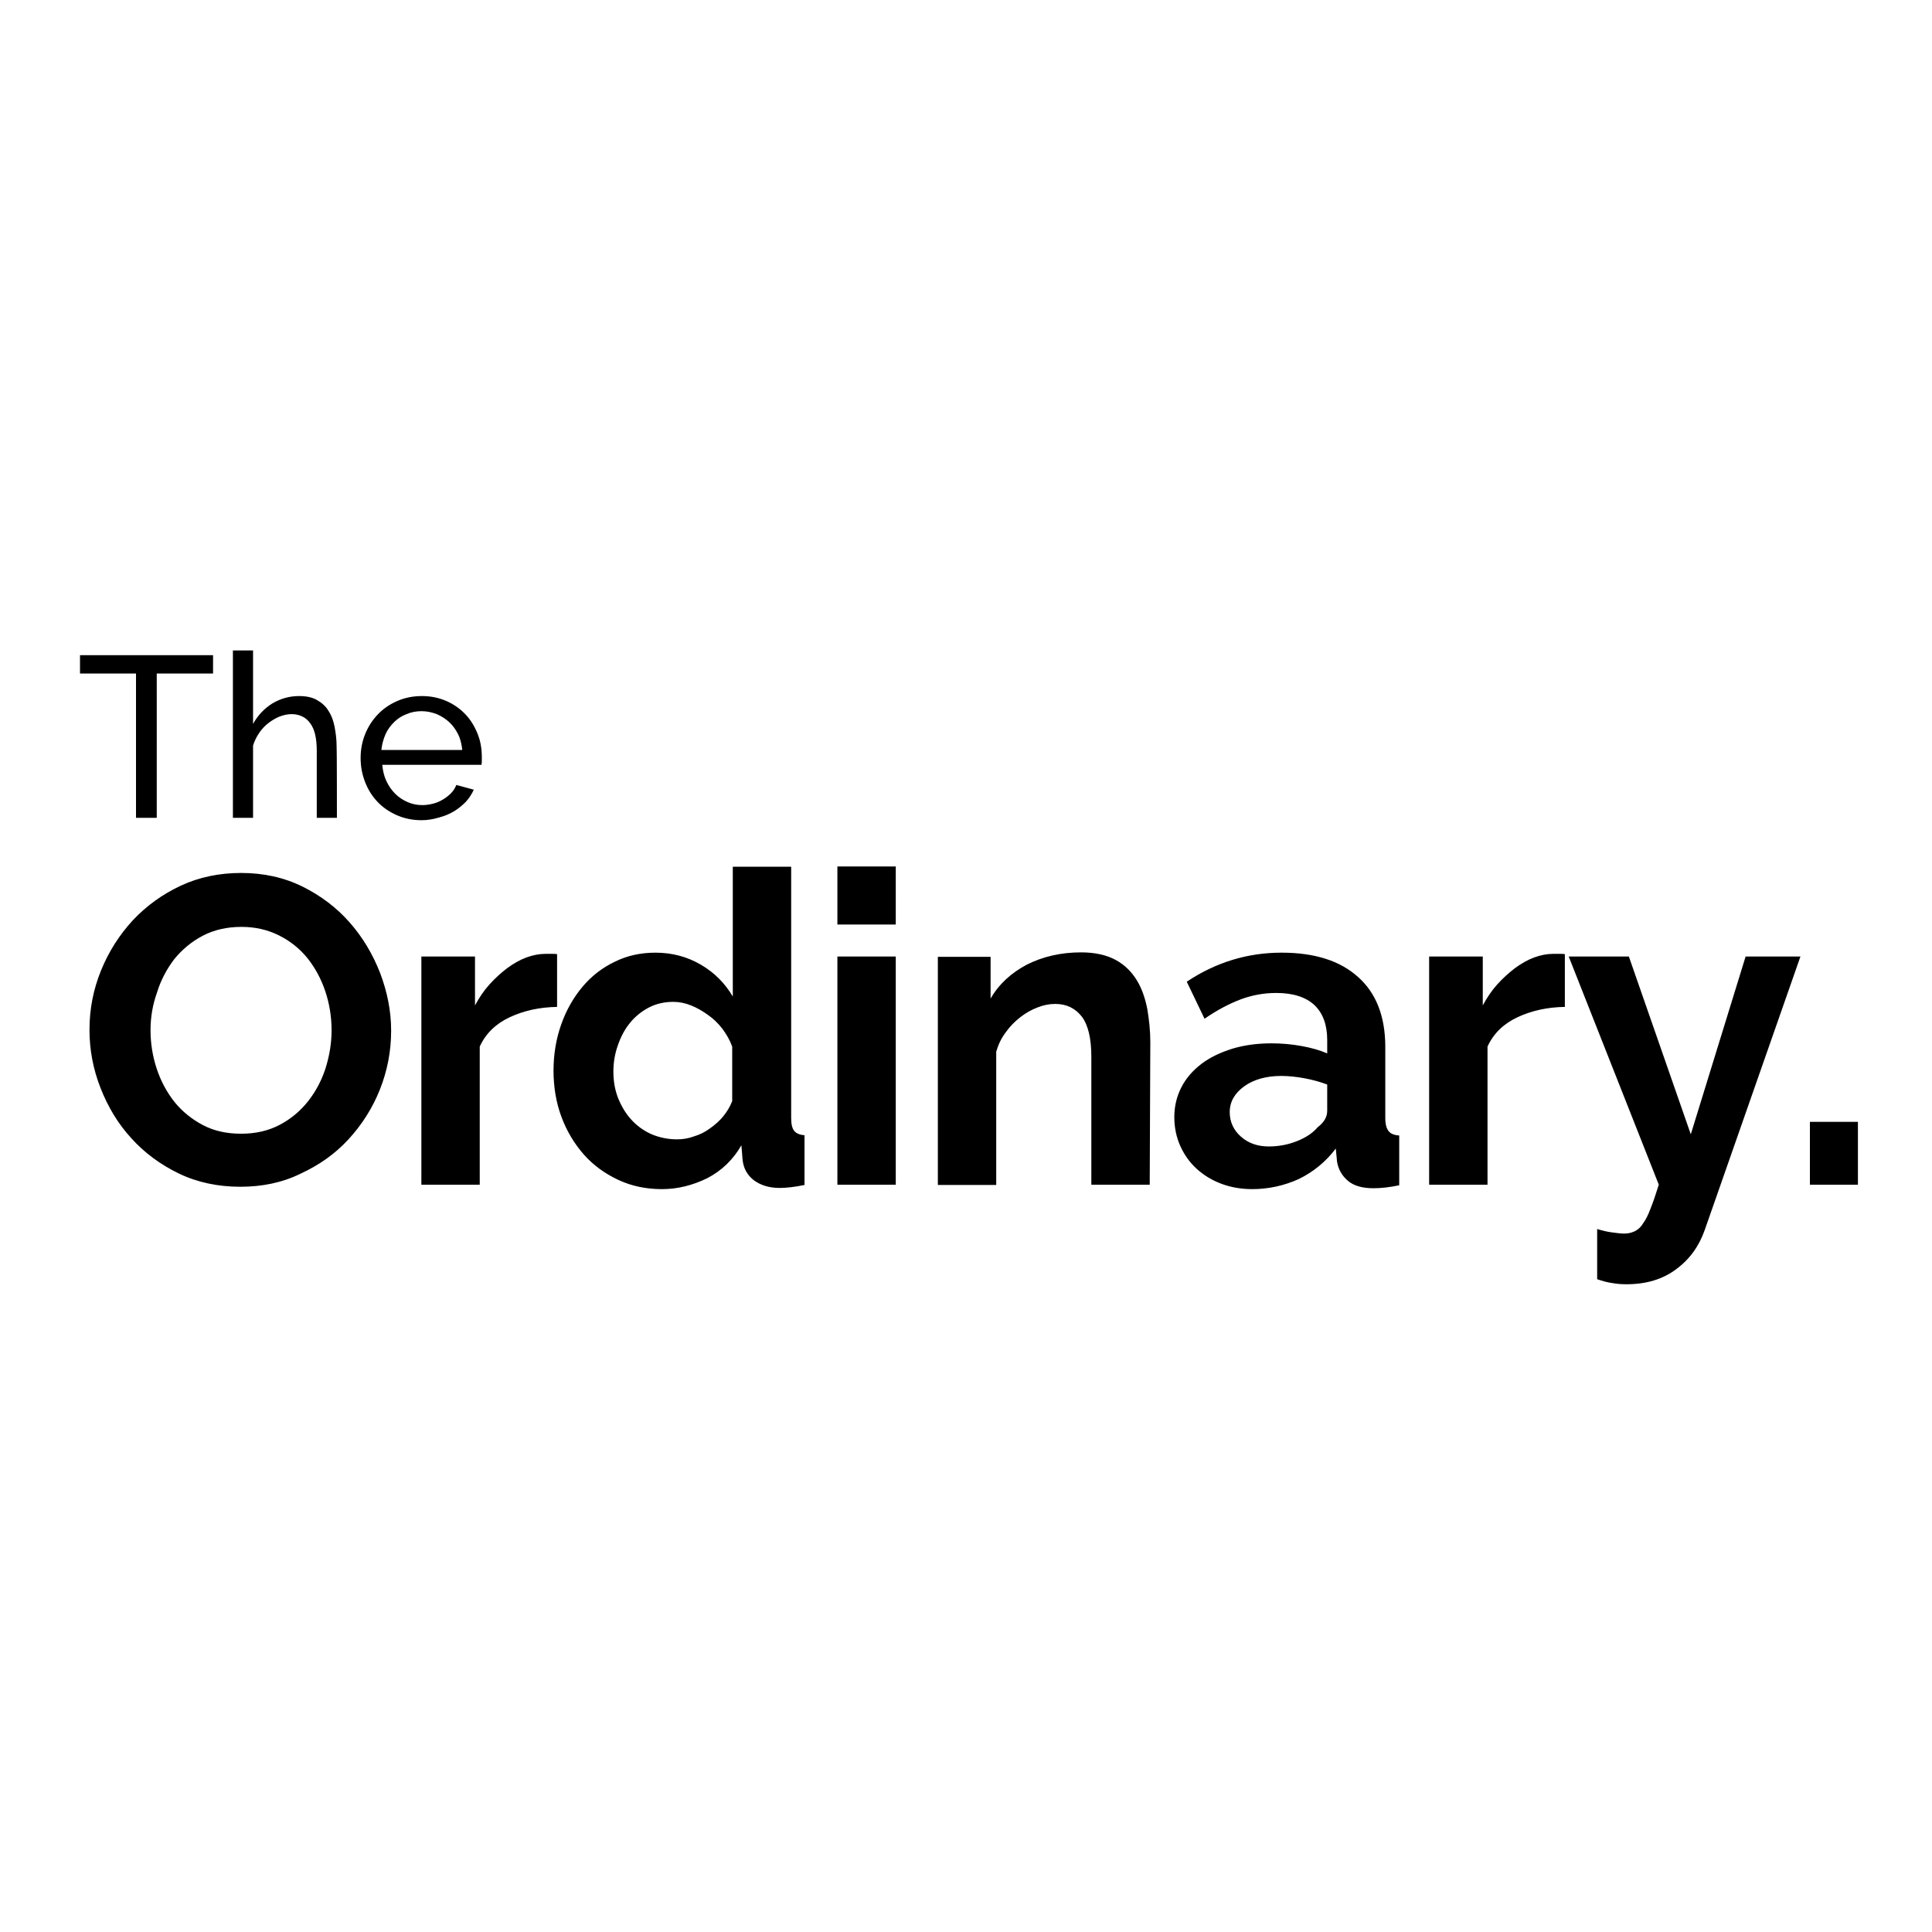 <svg xmlns="http://www.w3.org/2000/svg" viewBox="0 0 652 652"><path d="M71.9 227.3h-19V276h-7v-48.7H27v-6.2h44.9v6.2zm41.8 48.7h-6.8v-22.6c0-4.2-.7-7.3-2.2-9.3-1.4-2-3.6-3.1-6.3-3.1-1.3 0-2.7.3-4 .8-1.3.5-2.6 1.3-3.8 2.2-1.2.9-2.2 2-3.1 3.3-.9 1.3-1.6 2.7-2.1 4.3V276h-6.8v-56.5h6.8v24.8c1.6-2.9 3.8-5.2 6.5-6.9 2.7-1.6 5.7-2.5 9-2.5 2.4 0 4.4.4 6 1.3 1.6.9 3 2.1 3.9 3.6 1 1.5 1.7 3.3 2.1 5.4.4 2.1.7 4.3.7 6.7.1 0 .1 24.1.1 24.1zm28.5.8c-3 0-5.8-.6-8.3-1.7-2.5-1.1-4.7-2.6-6.5-4.5-1.8-1.9-3.2-4.1-4.2-6.7-1-2.6-1.5-5.2-1.5-8.1 0-2.8.5-5.5 1.5-8s2.4-4.7 4.3-6.7c1.8-1.9 4-3.4 6.5-4.5s5.3-1.7 8.4-1.7c3 0 5.8.6 8.3 1.7 2.5 1.1 4.6 2.6 6.4 4.5 1.8 1.9 3.1 4.1 4.1 6.6 1 2.5 1.4 5.1 1.4 7.8v1.5c0 .5-.1.8-.1 1.1H129c.2 2 .6 3.8 1.4 5.5.8 1.7 1.8 3.1 3 4.3 1.2 1.2 2.6 2.1 4.2 2.8 1.6.7 3.2 1 5 1 1.2 0 2.4-.2 3.6-.5 1.2-.3 2.3-.8 3.3-1.4 1-.6 1.9-1.3 2.7-2.1.8-.8 1.4-1.8 1.8-2.8l5.9 1.6c-.7 1.5-1.6 2.9-2.7 4.1-1.2 1.2-2.5 2.3-4 3.2-1.5.9-3.2 1.6-5.1 2.1-2 .6-3.9.9-5.9.9zm13.8-23.7c-.2-1.9-.6-3.7-1.4-5.3s-1.8-3-3-4.1c-1.2-1.1-2.6-2-4.2-2.7-1.6-.6-3.3-1-5.1-1-1.8 0-3.5.3-5.1 1-1.6.6-3 1.5-4.2 2.7-1.2 1.2-2.2 2.5-2.9 4.1-.7 1.6-1.2 3.4-1.4 5.3H156zM81.1 400.5c-7.6 0-14.6-1.5-20.8-4.5-6.2-3-11.6-7-16-11.9-4.5-4.9-7.9-10.6-10.4-17s-3.7-12.9-3.7-19.6c0-7 1.3-13.6 3.9-20 2.6-6.4 6.2-12 10.7-16.9 4.6-4.9 10-8.8 16.2-11.7s13.1-4.3 20.4-4.3c7.5 0 14.4 1.5 20.7 4.6 6.2 3.1 11.5 7.1 15.9 12.1s7.8 10.7 10.3 17.1c2.4 6.4 3.7 12.8 3.7 19.4 0 7-1.3 13.6-3.8 19.9-2.5 6.3-6.1 11.9-10.6 16.8s-9.9 8.7-16.2 11.6c-6.1 3-12.9 4.4-20.3 4.4zm-30.3-52.9c0 4.5.7 8.9 2.1 13.1 1.4 4.2 3.4 7.9 6 11.2 2.6 3.2 5.8 5.8 9.6 7.8s8.1 2.9 12.9 2.9c4.9 0 9.2-1 13-3 3.8-2 7-4.7 9.6-8 2.6-3.3 4.6-7.1 5.9-11.2 1.3-4.2 2-8.4 2-12.7 0-4.5-.7-8.9-2.1-13.1-1.4-4.2-3.4-7.9-6-11.2-2.6-3.2-5.8-5.8-9.6-7.7-3.8-1.9-8-2.9-12.7-2.9-4.9 0-9.3 1-13.1 3-3.8 2-7 4.7-9.6 7.9-2.5 3.3-4.5 7-5.8 11.2-1.5 4.2-2.2 8.4-2.2 12.7zm137.2-7.8c-6 .1-11.3 1.3-16 3.5-4.7 2.2-8.1 5.5-10.1 9.9v46.6h-19.7v-77h18.1v16.5c1.4-2.6 3-5 4.9-7.1 1.9-2.1 3.9-3.9 6-5.5 2.2-1.6 4.3-2.8 6.5-3.6 2.2-.8 4.3-1.2 6.4-1.2h2.4c.5 0 1 0 1.5.1v17.8zm35.4 61.5c-5.3 0-10.2-1-14.7-3.1s-8.4-4.9-11.6-8.5c-3.2-3.6-5.8-7.9-7.6-12.7-1.8-4.8-2.7-10.1-2.7-15.7s.9-10.8 2.6-15.6c1.7-4.8 4.1-9 7.1-12.6 3-3.6 6.7-6.5 10.9-8.5 4.2-2.1 8.8-3.1 13.8-3.1 5.7 0 10.8 1.4 15.4 4.1 4.6 2.7 8.1 6.3 10.7 10.7v-43.8H267v84.7c0 2.1.3 3.5 1 4.4.7.9 1.9 1.4 3.5 1.5v16.8c-3.4.7-6.2 1-8.4 1-3.5 0-6.4-.9-8.7-2.6-2.3-1.8-3.5-4.1-3.8-6.9l-.4-4.9c-2.8 4.9-6.7 8.6-11.5 11.1-4.9 2.4-10 3.7-15.3 3.7zm5.1-16.8c1.9 0 3.8-.3 5.7-1 2-.6 3.8-1.5 5.4-2.7 1.7-1.2 3.2-2.5 4.5-4.1 1.3-1.6 2.3-3.3 3-5.1v-18.4c-.8-2.2-1.9-4.1-3.3-6-1.4-1.8-3-3.4-4.9-4.7-1.8-1.3-3.7-2.4-5.7-3.2-2-.8-4-1.2-6-1.2-2.9 0-5.7.6-8.2 1.9-2.5 1.3-4.6 3-6.4 5.2-1.8 2.2-3.1 4.7-4.1 7.6-1 2.8-1.5 5.8-1.5 8.8 0 3.2.5 6.2 1.6 9 1.1 2.7 2.5 5.1 4.4 7.2 1.9 2.1 4.1 3.7 6.7 4.9 2.8 1.2 5.7 1.8 8.8 1.8zm54.1-72.5v-19.6h19.7V312h-19.7zm0 87.8v-77h19.7v77h-19.7zm105.4 0h-19.7v-43.2c0-6.2-1.1-10.7-3.2-13.5-2.2-2.8-5.1-4.3-9-4.3-2 0-4 .4-6 1.2-2.1.8-4 1.9-5.8 3.3-1.8 1.4-3.5 3.1-4.9 5.1-1.5 2-2.5 4.1-3.2 6.5v45h-19.7v-77h17.8V337c2.8-4.9 7-8.7 12.3-11.5 5.4-2.7 11.5-4.1 18.2-4.1 4.8 0 8.7.9 11.8 2.6s5.4 4.1 7.1 6.9c1.7 2.8 2.8 6.1 3.5 9.7.6 3.6 1 7.3 1 11l-.2 48.2zm34.6 1.5c-3.7 0-7.2-.6-10.4-1.8s-6-2.9-8.4-5.1c-2.4-2.2-4.2-4.8-5.5-7.7-1.3-2.9-2-6.2-2-9.7 0-3.6.8-7 2.4-10.1 1.6-3.1 3.9-5.7 6.8-7.9s6.3-3.8 10.4-5.1c4-1.2 8.4-1.8 13.2-1.8 3.4 0 6.8.3 10.1.9 3.3.6 6.2 1.4 8.7 2.5V351c0-5.1-1.4-9-4.3-11.8-2.9-2.7-7.2-4.1-12.9-4.1-4.1 0-8.1.7-12.1 2.2-3.9 1.5-7.9 3.6-12.1 6.5l-6-12.5c9.9-6.6 20.6-9.8 32-9.8 11.1 0 19.7 2.7 25.8 8.2 6.1 5.4 9.2 13.3 9.2 23.6v24c0 2.1.4 3.5 1.1 4.4.7.9 1.9 1.4 3.6 1.5V400c-3.3.7-6.2 1-8.7 1-3.7 0-6.6-.8-8.6-2.5s-3.3-3.9-3.7-6.6l-.4-4.3c-3.4 4.5-7.6 7.9-12.5 10.3-4.9 2.2-10.1 3.4-15.7 3.4zm5.6-14.4c3.3 0 6.5-.6 9.5-1.8 3-1.2 5.3-2.7 7-4.7 2.2-1.7 3.2-3.5 3.2-5.6V366c-2.4-.9-4.9-1.6-7.6-2.1-2.7-.5-5.4-.8-7.9-.8-5.1 0-9.3 1.2-12.5 3.5-3.2 2.3-4.9 5.2-4.9 8.7 0 3.3 1.3 6.1 3.8 8.3 2.5 2.2 5.6 3.3 9.4 3.3zm99.9-47.1c-6 .1-11.3 1.3-16 3.5-4.7 2.2-8.1 5.5-10.1 9.9v46.6h-19.7v-77h18.1v16.5c1.4-2.6 3-5 4.9-7.1 1.9-2.1 3.9-3.9 6-5.5 2.2-1.6 4.3-2.8 6.5-3.6 2.2-.8 4.3-1.2 6.4-1.2h2.4c.5 0 1.1 0 1.5.1v17.8zm11 75c1.7.5 3.3.9 4.9 1.1 1.6.2 2.9.4 4 .4 1.3 0 2.4-.2 3.5-.7 1.1-.5 2.1-1.3 2.9-2.6.9-1.2 1.8-2.9 2.6-5.1.9-2.2 1.8-4.9 2.8-8.1l-30.4-77h20.3l20.9 60 18.5-60h18.5l-32.3 92.3c-1.9 5.4-5 9.8-9.6 13.2-4.5 3.4-10.1 5.1-16.8 5.1-1.6 0-3.2-.1-4.8-.4-1.6-.2-3.3-.7-5.1-1.3v-16.9zm71.7-15v-21.2H627v21.2h-16.2z"/></svg>